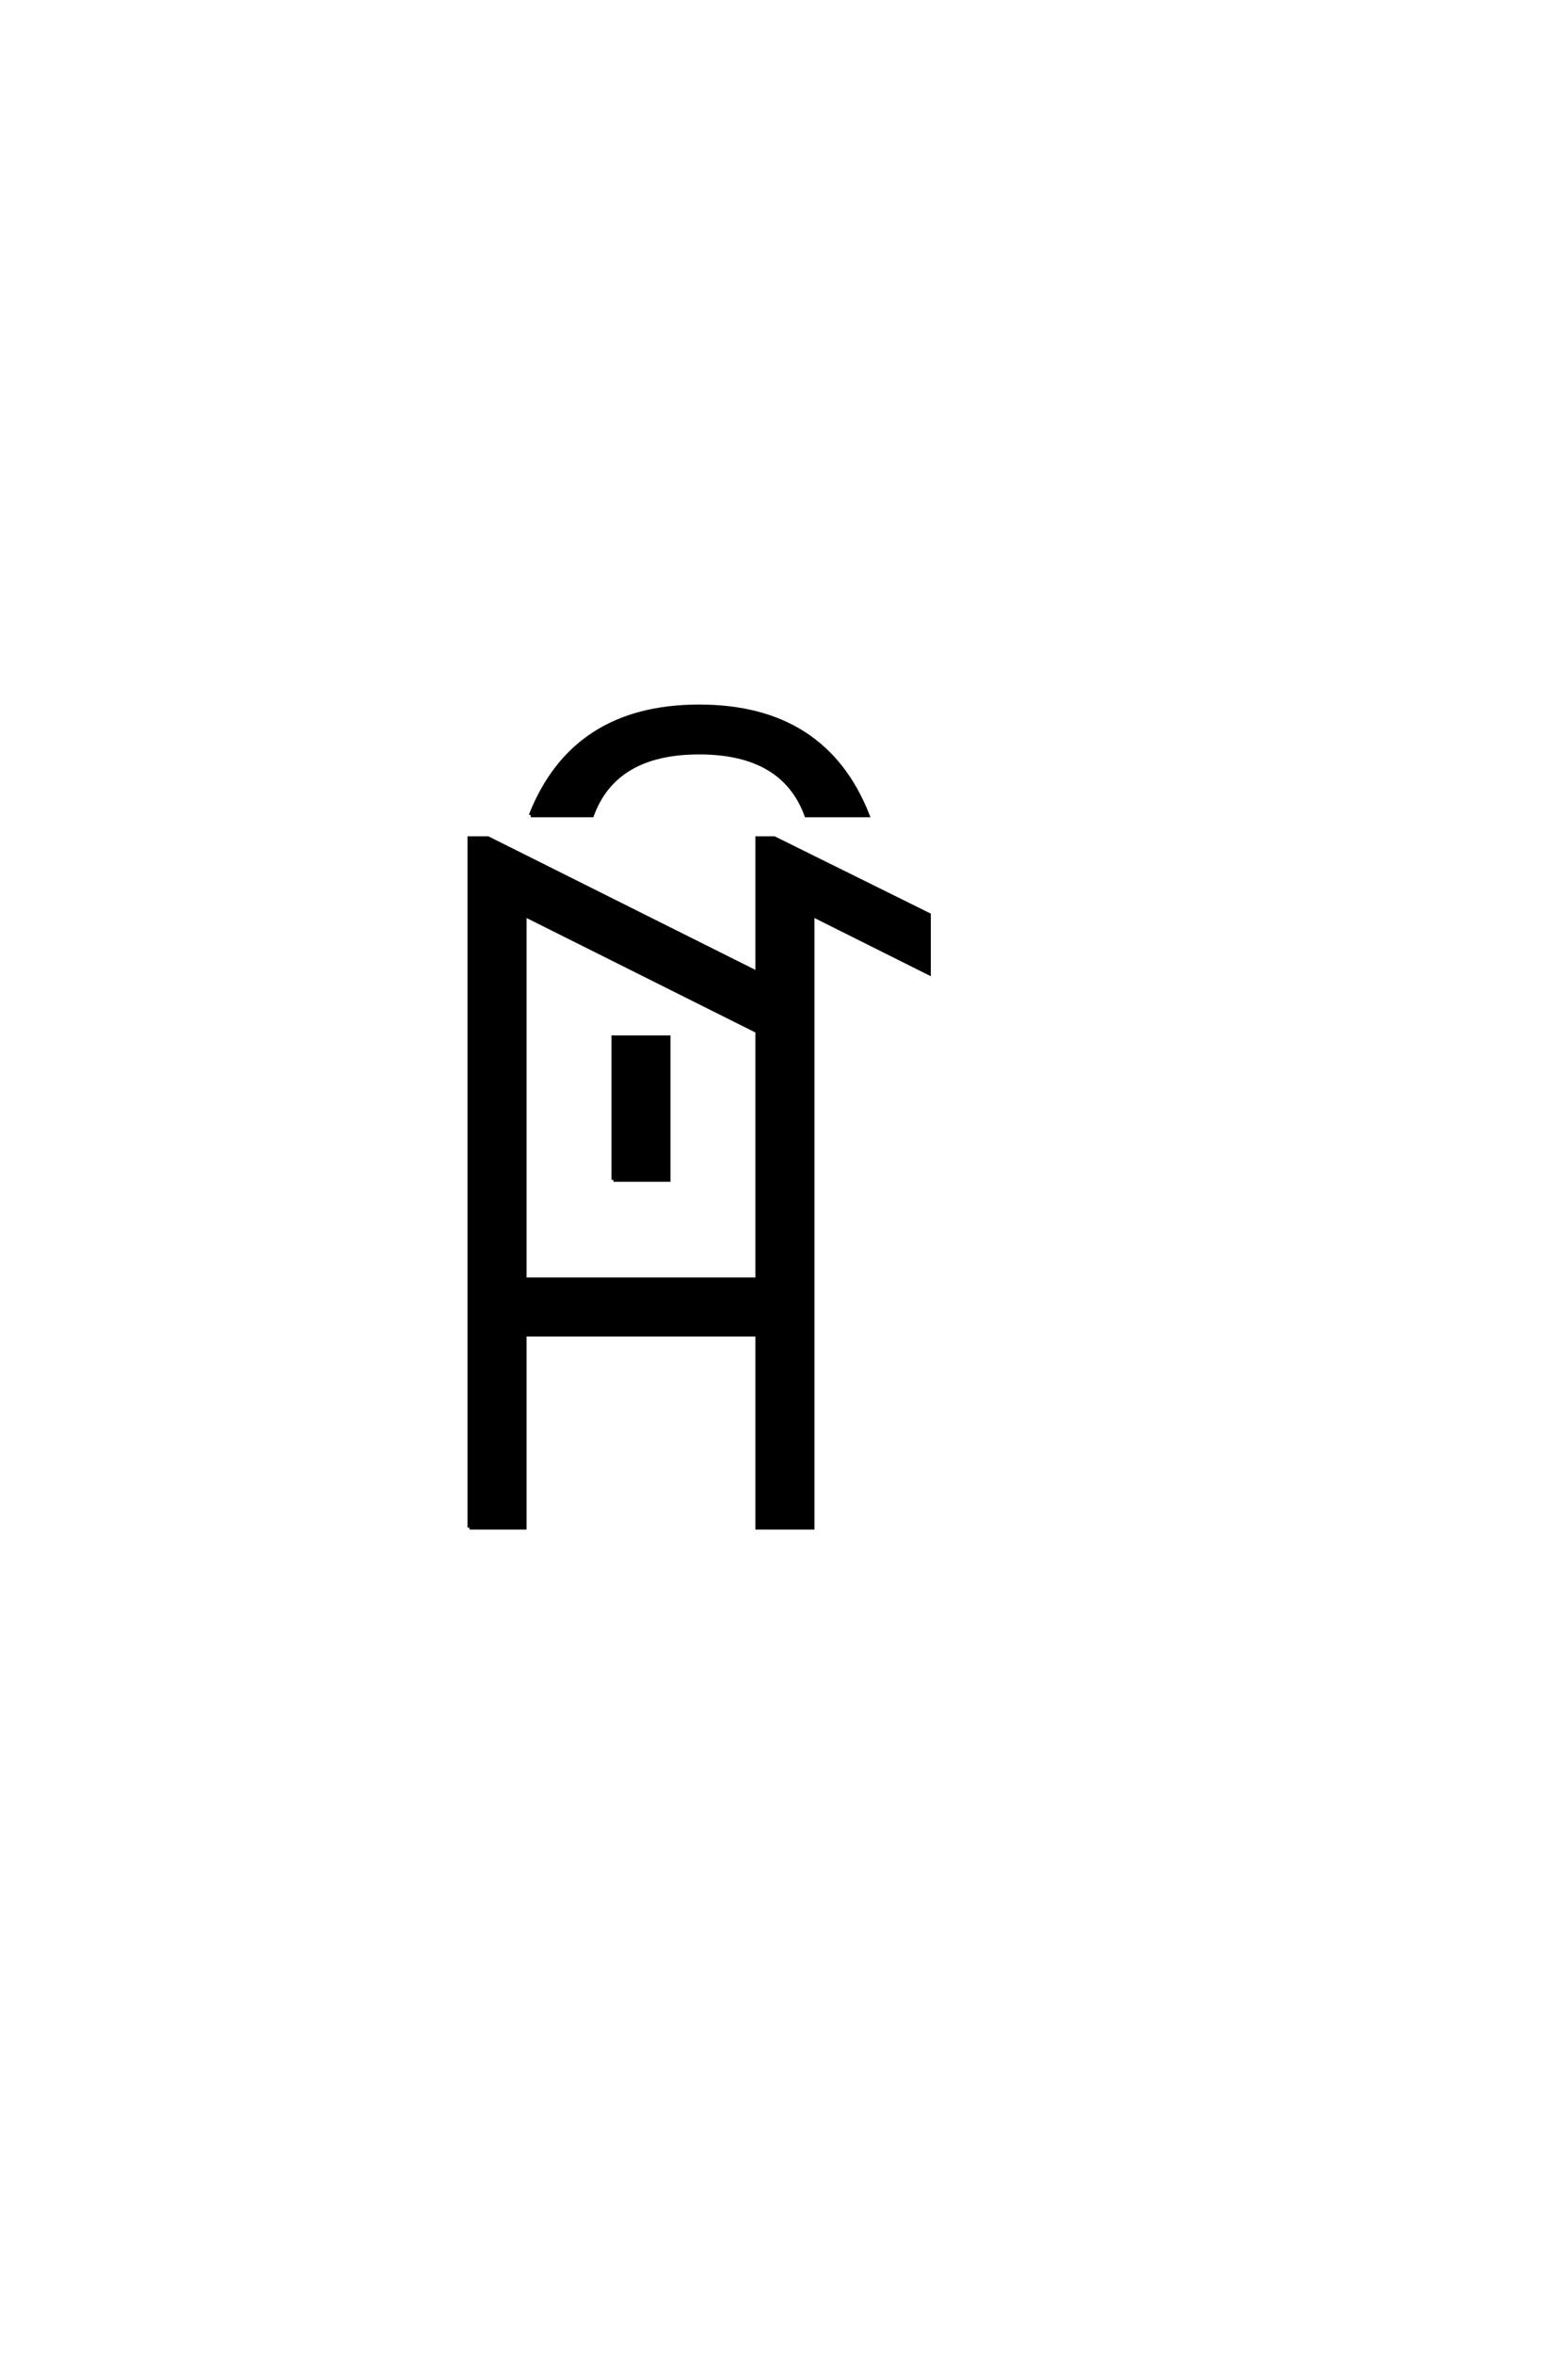 <?xml version="1.0" encoding="UTF-8"?>
<!DOCTYPE svg PUBLIC "-//W3C//DTD SVG 1.0//EN" "http://www.w3.org/TR/2001/REC-SVG-20010904/DTD/svg10.dtd">

<svg xmlns="http://www.w3.org/2000/svg" version="1.0" width="40" height="60">

  <g transform="scale(0.1 -0.1) translate(110.0 -370.0)">
    <path d="M9.766 -19.531
L9.766 156.25
L14.453 156.25
L83.203 121.875
L83.203 156.25
L87.5 156.25
L126.953 136.719
L126.953 121.875
L97.266 136.719
L97.266 -19.531
L83.203 -19.531
L83.203 29.688
L23.828 29.688
L23.828 -19.531
L9.766 -19.531
L9.766 -19.531
M23.828 43.75
L83.203 43.75
L83.203 107.031
L23.828 136.719
L23.828 43.75
L23.828 43.75
M46.484 69.141
L46.484 105.469
L60.547 105.469
L60.547 69.141
L46.484 69.141
L46.484 69.141
M25.391 162.109
Q36.328 189.844 68.359 189.844
Q100.391 189.844 111.328 162.109
L95.703 162.109
Q89.844 178.125 68.359 178.125
Q46.875 178.125 41.016 162.109
L25.391 162.109
" style="fill: #000000; stroke: #000000"/>
  </g>
</svg>
